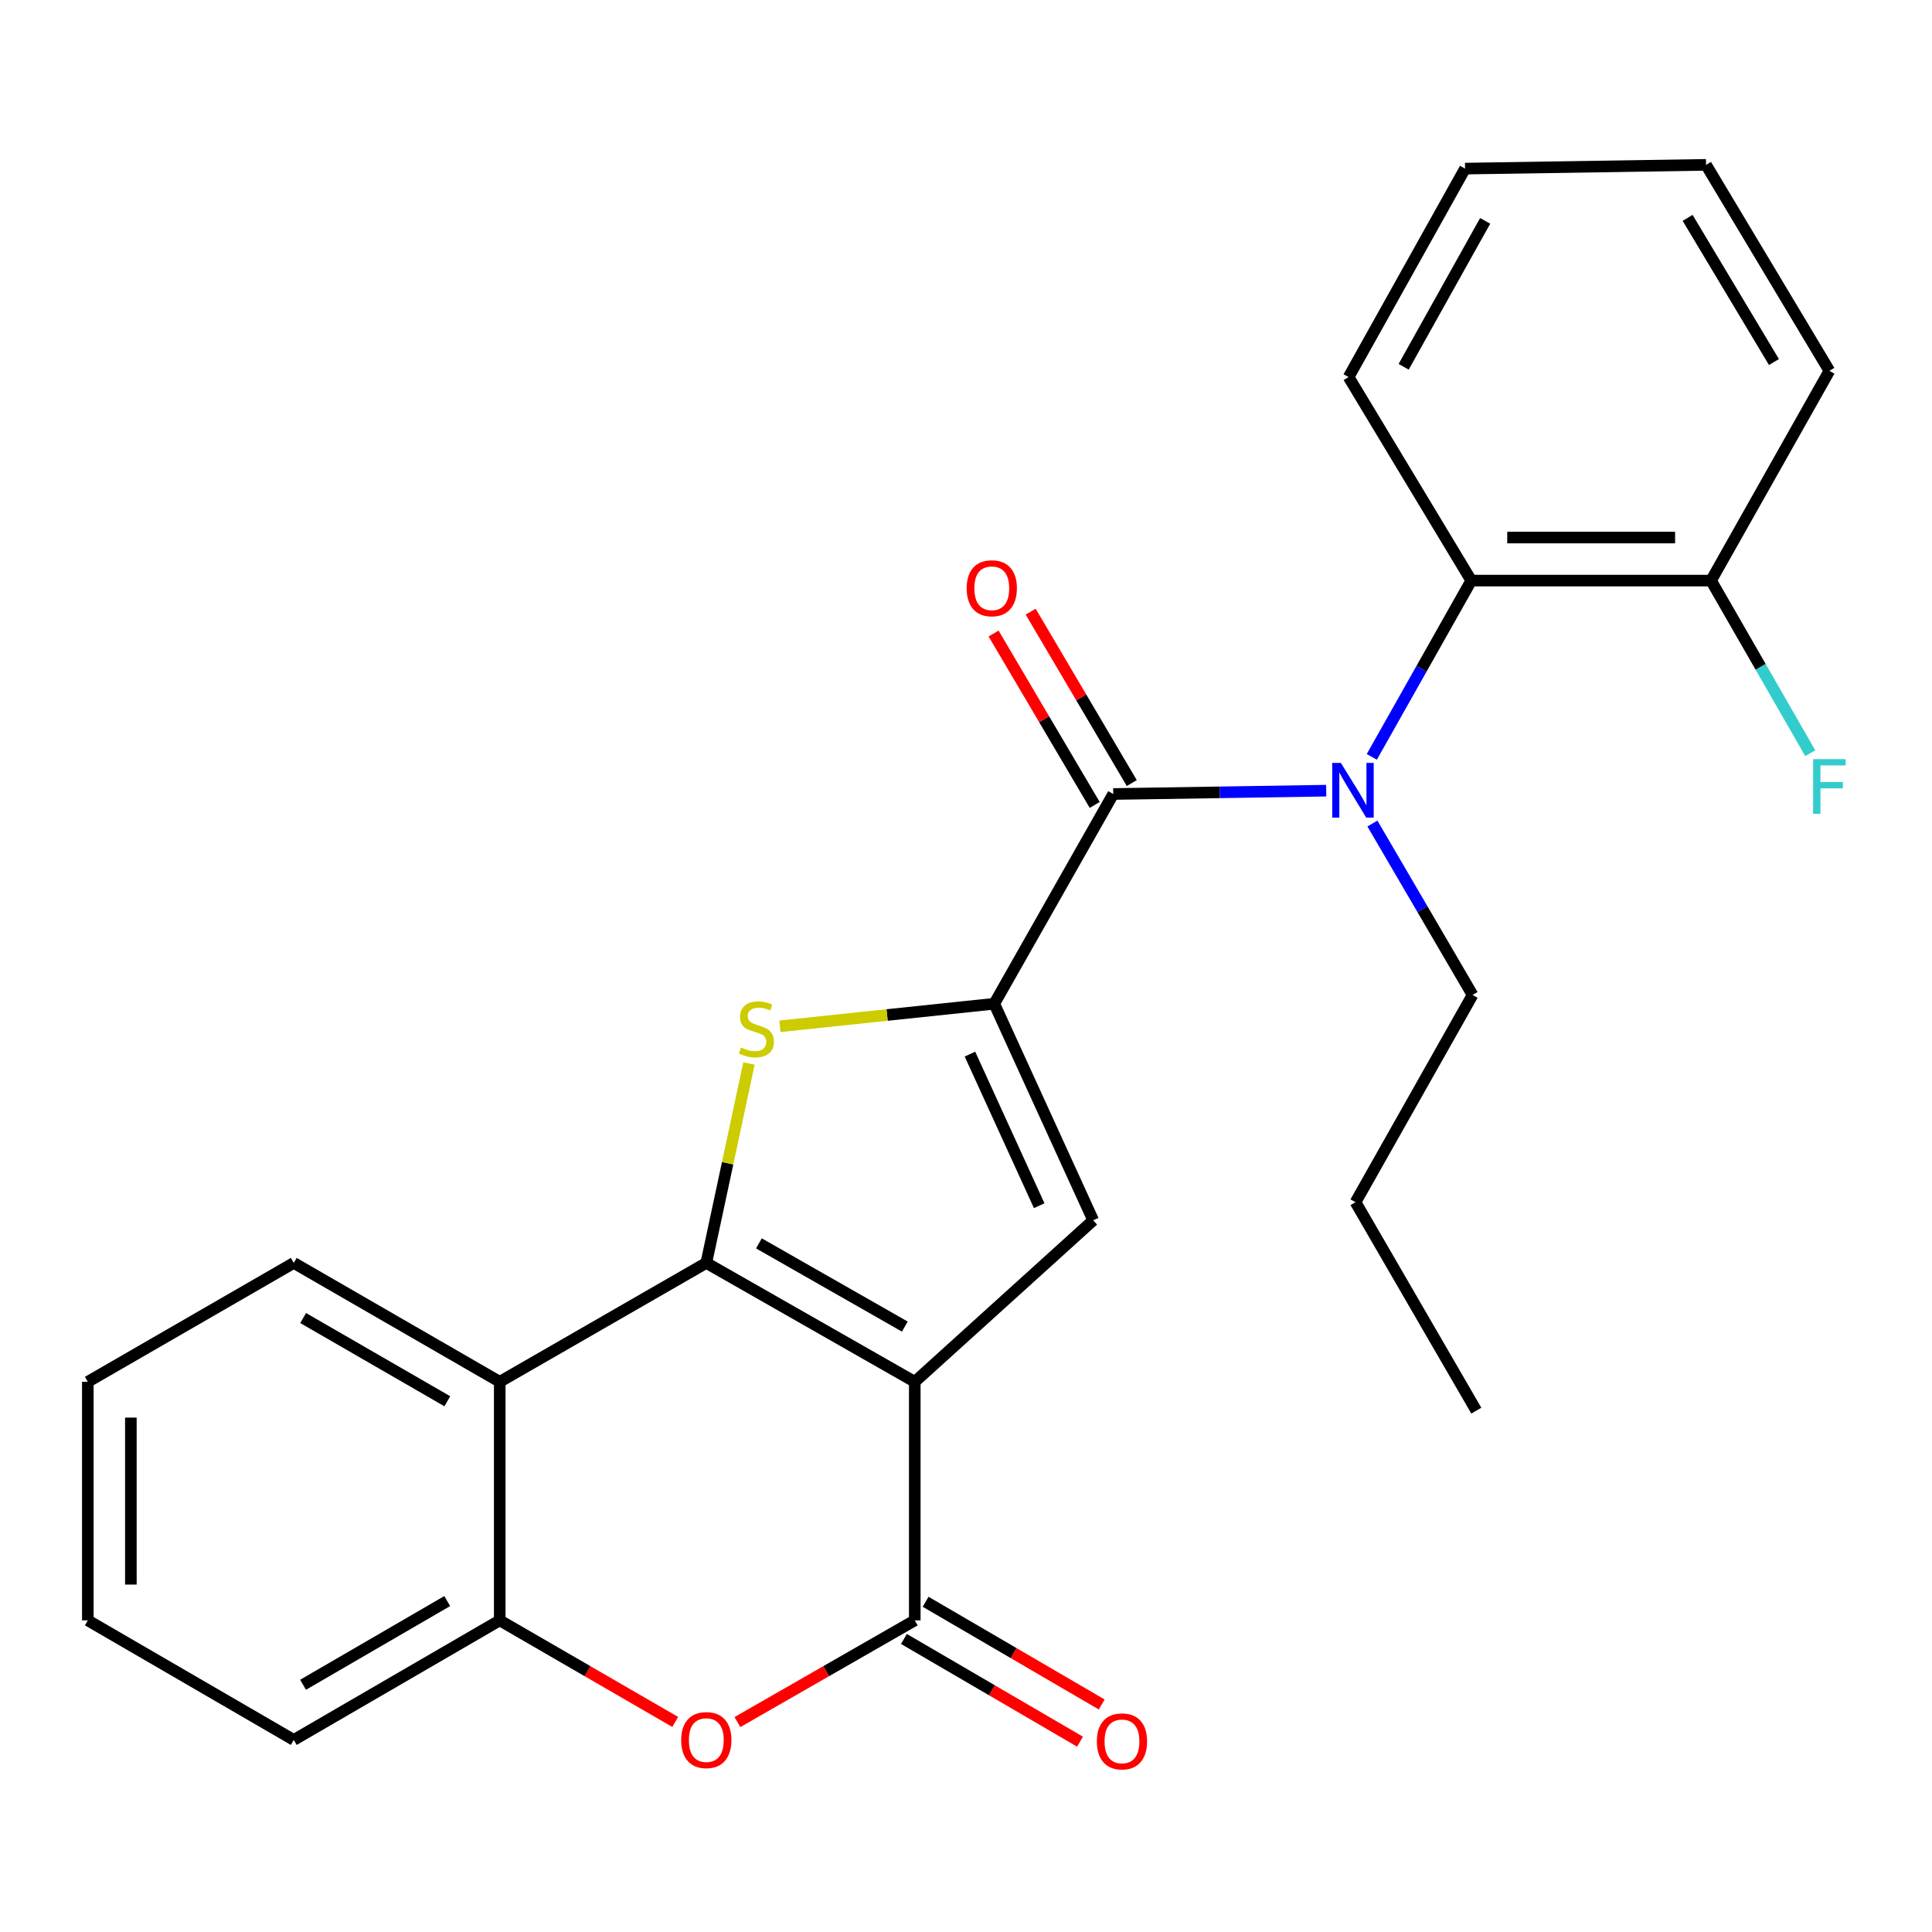 <?xml version='1.0' encoding='iso-8859-1'?>
<svg version='1.1' baseProfile='full'
              xmlns='http://www.w3.org/2000/svg'
                      xmlns:rdkit='http://www.rdkit.org/xml'
                      xmlns:xlink='http://www.w3.org/1999/xlink'
                  xml:space='preserve'
width='1000px' height='1000px' viewBox='0 0 1000 1000'>
<!-- END OF HEADER -->
<rect style='opacity:1.0;fill:#FFFFFF;stroke:none' width='1000' height='1000' x='0' y='0'> </rect>
<path class='bond-0' d='M 473.484,715.222 L 365.582,653.689' style='fill:none;fill-rule:evenodd;stroke:#000000;stroke-width:6px;stroke-linecap:butt;stroke-linejoin:miter;stroke-opacity:1' />
<path class='bond-0' d='M 468.336,686.637 L 392.805,643.564' style='fill:none;fill-rule:evenodd;stroke:#000000;stroke-width:6px;stroke-linecap:butt;stroke-linejoin:miter;stroke-opacity:1' />
<path class='bond-3' d='M 473.484,715.222 L 473.484,838.695' style='fill:none;fill-rule:evenodd;stroke:#000000;stroke-width:6px;stroke-linecap:butt;stroke-linejoin:miter;stroke-opacity:1' />
<path class='bond-4' d='M 473.484,715.222 L 565.838,631.631' style='fill:none;fill-rule:evenodd;stroke:#000000;stroke-width:6px;stroke-linecap:butt;stroke-linejoin:miter;stroke-opacity:1' />
<path class='bond-2' d='M 365.582,653.689 L 376.625,602.075' style='fill:none;fill-rule:evenodd;stroke:#000000;stroke-width:6px;stroke-linecap:butt;stroke-linejoin:miter;stroke-opacity:1' />
<path class='bond-2' d='M 376.625,602.075 L 387.668,550.46' style='fill:none;fill-rule:evenodd;stroke:#CCCC00;stroke-width:6px;stroke-linecap:butt;stroke-linejoin:miter;stroke-opacity:1' />
<path class='bond-6' d='M 365.582,653.689 L 258.658,715.222' style='fill:none;fill-rule:evenodd;stroke:#000000;stroke-width:6px;stroke-linecap:butt;stroke-linejoin:miter;stroke-opacity:1' />
<path class='bond-1' d='M 514.629,519.533 L 565.838,631.631' style='fill:none;fill-rule:evenodd;stroke:#000000;stroke-width:6px;stroke-linecap:butt;stroke-linejoin:miter;stroke-opacity:1' />
<path class='bond-1' d='M 502.044,545.606 L 537.89,624.075' style='fill:none;fill-rule:evenodd;stroke:#000000;stroke-width:6px;stroke-linecap:butt;stroke-linejoin:miter;stroke-opacity:1' />
<path class='bond-5' d='M 514.629,519.533 L 576.211,410.976' style='fill:none;fill-rule:evenodd;stroke:#000000;stroke-width:6px;stroke-linecap:butt;stroke-linejoin:miter;stroke-opacity:1' />
<path class='bond-26' d='M 514.629,519.533 L 459.159,525.367' style='fill:none;fill-rule:evenodd;stroke:#000000;stroke-width:6px;stroke-linecap:butt;stroke-linejoin:miter;stroke-opacity:1' />
<path class='bond-26' d='M 459.159,525.367 L 403.689,531.201' style='fill:none;fill-rule:evenodd;stroke:#CCCC00;stroke-width:6px;stroke-linecap:butt;stroke-linejoin:miter;stroke-opacity:1' />
<path class='bond-8' d='M 473.484,838.695 L 427.588,865.021' style='fill:none;fill-rule:evenodd;stroke:#000000;stroke-width:6px;stroke-linecap:butt;stroke-linejoin:miter;stroke-opacity:1' />
<path class='bond-8' d='M 427.588,865.021 L 381.692,891.346' style='fill:none;fill-rule:evenodd;stroke:#FF0000;stroke-width:6px;stroke-linecap:butt;stroke-linejoin:miter;stroke-opacity:1' />
<path class='bond-11' d='M 467.87,848.318 L 513.441,874.901' style='fill:none;fill-rule:evenodd;stroke:#000000;stroke-width:6px;stroke-linecap:butt;stroke-linejoin:miter;stroke-opacity:1' />
<path class='bond-11' d='M 513.441,874.901 L 559.012,901.484' style='fill:none;fill-rule:evenodd;stroke:#FF0000;stroke-width:6px;stroke-linecap:butt;stroke-linejoin:miter;stroke-opacity:1' />
<path class='bond-11' d='M 479.097,829.072 L 524.668,855.655' style='fill:none;fill-rule:evenodd;stroke:#000000;stroke-width:6px;stroke-linecap:butt;stroke-linejoin:miter;stroke-opacity:1' />
<path class='bond-11' d='M 524.668,855.655 L 570.239,882.238' style='fill:none;fill-rule:evenodd;stroke:#FF0000;stroke-width:6px;stroke-linecap:butt;stroke-linejoin:miter;stroke-opacity:1' />
<path class='bond-7' d='M 576.211,410.976 L 631.33,410.112' style='fill:none;fill-rule:evenodd;stroke:#000000;stroke-width:6px;stroke-linecap:butt;stroke-linejoin:miter;stroke-opacity:1' />
<path class='bond-7' d='M 631.33,410.112 L 686.449,409.249' style='fill:none;fill-rule:evenodd;stroke:#0000FF;stroke-width:6px;stroke-linecap:butt;stroke-linejoin:miter;stroke-opacity:1' />
<path class='bond-12' d='M 585.806,405.315 L 559.638,360.954' style='fill:none;fill-rule:evenodd;stroke:#000000;stroke-width:6px;stroke-linecap:butt;stroke-linejoin:miter;stroke-opacity:1' />
<path class='bond-12' d='M 559.638,360.954 L 533.469,316.592' style='fill:none;fill-rule:evenodd;stroke:#FF0000;stroke-width:6px;stroke-linecap:butt;stroke-linejoin:miter;stroke-opacity:1' />
<path class='bond-12' d='M 566.616,416.636 L 540.447,372.274' style='fill:none;fill-rule:evenodd;stroke:#000000;stroke-width:6px;stroke-linecap:butt;stroke-linejoin:miter;stroke-opacity:1' />
<path class='bond-12' d='M 540.447,372.274 L 514.278,327.912' style='fill:none;fill-rule:evenodd;stroke:#FF0000;stroke-width:6px;stroke-linecap:butt;stroke-linejoin:miter;stroke-opacity:1' />
<path class='bond-16' d='M 258.658,715.222 L 152.056,653.689' style='fill:none;fill-rule:evenodd;stroke:#000000;stroke-width:6px;stroke-linecap:butt;stroke-linejoin:miter;stroke-opacity:1' />
<path class='bond-16' d='M 231.529,725.289 L 156.908,682.216' style='fill:none;fill-rule:evenodd;stroke:#000000;stroke-width:6px;stroke-linecap:butt;stroke-linejoin:miter;stroke-opacity:1' />
<path class='bond-27' d='M 258.658,715.222 L 258.658,838.695' style='fill:none;fill-rule:evenodd;stroke:#000000;stroke-width:6px;stroke-linecap:butt;stroke-linejoin:miter;stroke-opacity:1' />
<path class='bond-10' d='M 710.039,391.757 L 735.783,346.135' style='fill:none;fill-rule:evenodd;stroke:#0000FF;stroke-width:6px;stroke-linecap:butt;stroke-linejoin:miter;stroke-opacity:1' />
<path class='bond-10' d='M 735.783,346.135 L 761.526,300.512' style='fill:none;fill-rule:evenodd;stroke:#000000;stroke-width:6px;stroke-linecap:butt;stroke-linejoin:miter;stroke-opacity:1' />
<path class='bond-15' d='M 710.356,426.26 L 736.276,470.625' style='fill:none;fill-rule:evenodd;stroke:#0000FF;stroke-width:6px;stroke-linecap:butt;stroke-linejoin:miter;stroke-opacity:1' />
<path class='bond-15' d='M 736.276,470.625 L 762.195,514.991' style='fill:none;fill-rule:evenodd;stroke:#000000;stroke-width:6px;stroke-linecap:butt;stroke-linejoin:miter;stroke-opacity:1' />
<path class='bond-9' d='M 349.493,891.274 L 304.076,864.985' style='fill:none;fill-rule:evenodd;stroke:#FF0000;stroke-width:6px;stroke-linecap:butt;stroke-linejoin:miter;stroke-opacity:1' />
<path class='bond-9' d='M 304.076,864.985 L 258.658,838.695' style='fill:none;fill-rule:evenodd;stroke:#000000;stroke-width:6px;stroke-linecap:butt;stroke-linejoin:miter;stroke-opacity:1' />
<path class='bond-18' d='M 258.658,838.695 L 152.056,900.587' style='fill:none;fill-rule:evenodd;stroke:#000000;stroke-width:6px;stroke-linecap:butt;stroke-linejoin:miter;stroke-opacity:1' />
<path class='bond-18' d='M 231.481,828.71 L 156.86,872.034' style='fill:none;fill-rule:evenodd;stroke:#000000;stroke-width:6px;stroke-linecap:butt;stroke-linejoin:miter;stroke-opacity:1' />
<path class='bond-13' d='M 761.526,300.512 L 885.644,300.512' style='fill:none;fill-rule:evenodd;stroke:#000000;stroke-width:6px;stroke-linecap:butt;stroke-linejoin:miter;stroke-opacity:1' />
<path class='bond-13' d='M 780.144,278.231 L 867.026,278.231' style='fill:none;fill-rule:evenodd;stroke:#000000;stroke-width:6px;stroke-linecap:butt;stroke-linejoin:miter;stroke-opacity:1' />
<path class='bond-17' d='M 761.526,300.512 L 698.038,195.173' style='fill:none;fill-rule:evenodd;stroke:#000000;stroke-width:6px;stroke-linecap:butt;stroke-linejoin:miter;stroke-opacity:1' />
<path class='bond-14' d='M 885.644,300.512 L 911.316,345.184' style='fill:none;fill-rule:evenodd;stroke:#000000;stroke-width:6px;stroke-linecap:butt;stroke-linejoin:miter;stroke-opacity:1' />
<path class='bond-14' d='M 911.316,345.184 L 936.988,389.856' style='fill:none;fill-rule:evenodd;stroke:#33CCCC;stroke-width:6px;stroke-linecap:butt;stroke-linejoin:miter;stroke-opacity:1' />
<path class='bond-19' d='M 885.644,300.512 L 946.891,191.942' style='fill:none;fill-rule:evenodd;stroke:#000000;stroke-width:6px;stroke-linecap:butt;stroke-linejoin:miter;stroke-opacity:1' />
<path class='bond-20' d='M 762.195,514.991 L 701.616,622.261' style='fill:none;fill-rule:evenodd;stroke:#000000;stroke-width:6px;stroke-linecap:butt;stroke-linejoin:miter;stroke-opacity:1' />
<path class='bond-21' d='M 152.056,653.689 L 45.455,715.222' style='fill:none;fill-rule:evenodd;stroke:#000000;stroke-width:6px;stroke-linecap:butt;stroke-linejoin:miter;stroke-opacity:1' />
<path class='bond-22' d='M 698.038,195.173 L 758.308,87.271' style='fill:none;fill-rule:evenodd;stroke:#000000;stroke-width:6px;stroke-linecap:butt;stroke-linejoin:miter;stroke-opacity:1' />
<path class='bond-22' d='M 726.531,189.853 L 768.72,114.321' style='fill:none;fill-rule:evenodd;stroke:#000000;stroke-width:6px;stroke-linecap:butt;stroke-linejoin:miter;stroke-opacity:1' />
<path class='bond-23' d='M 152.056,900.587 L 45.455,838.695' style='fill:none;fill-rule:evenodd;stroke:#000000;stroke-width:6px;stroke-linecap:butt;stroke-linejoin:miter;stroke-opacity:1' />
<path class='bond-29' d='M 946.891,191.942 L 883.044,85.328' style='fill:none;fill-rule:evenodd;stroke:#000000;stroke-width:6px;stroke-linecap:butt;stroke-linejoin:miter;stroke-opacity:1' />
<path class='bond-29' d='M 918.199,187.397 L 873.506,112.767' style='fill:none;fill-rule:evenodd;stroke:#000000;stroke-width:6px;stroke-linecap:butt;stroke-linejoin:miter;stroke-opacity:1' />
<path class='bond-24' d='M 701.616,622.261 L 764.138,730.15' style='fill:none;fill-rule:evenodd;stroke:#000000;stroke-width:6px;stroke-linecap:butt;stroke-linejoin:miter;stroke-opacity:1' />
<path class='bond-28' d='M 45.455,715.222 L 45.455,838.695' style='fill:none;fill-rule:evenodd;stroke:#000000;stroke-width:6px;stroke-linecap:butt;stroke-linejoin:miter;stroke-opacity:1' />
<path class='bond-28' d='M 67.736,733.743 L 67.736,820.174' style='fill:none;fill-rule:evenodd;stroke:#000000;stroke-width:6px;stroke-linecap:butt;stroke-linejoin:miter;stroke-opacity:1' />
<path class='bond-25' d='M 758.308,87.271 L 883.044,85.328' style='fill:none;fill-rule:evenodd;stroke:#000000;stroke-width:6px;stroke-linecap:butt;stroke-linejoin:miter;stroke-opacity:1' />
<path  class='atom-3' d='M 383.515 542.201
Q 383.835 542.321, 385.155 542.881
Q 386.475 543.441, 387.915 543.801
Q 389.395 544.121, 390.835 544.121
Q 393.515 544.121, 395.075 542.841
Q 396.635 541.521, 396.635 539.241
Q 396.635 537.681, 395.835 536.721
Q 395.075 535.761, 393.875 535.241
Q 392.675 534.721, 390.675 534.121
Q 388.155 533.361, 386.635 532.641
Q 385.155 531.921, 384.075 530.401
Q 383.035 528.881, 383.035 526.321
Q 383.035 522.761, 385.435 520.561
Q 387.875 518.361, 392.675 518.361
Q 395.955 518.361, 399.675 519.921
L 398.755 523.001
Q 395.355 521.601, 392.795 521.601
Q 390.035 521.601, 388.515 522.761
Q 386.995 523.881, 387.035 525.841
Q 387.035 527.361, 387.795 528.281
Q 388.595 529.201, 389.715 529.721
Q 390.875 530.241, 392.795 530.841
Q 395.355 531.641, 396.875 532.441
Q 398.395 533.241, 399.475 534.881
Q 400.595 536.481, 400.595 539.241
Q 400.595 543.161, 397.955 545.281
Q 395.355 547.361, 390.995 547.361
Q 388.475 547.361, 386.555 546.801
Q 384.675 546.281, 382.435 545.361
L 383.515 542.201
' fill='#CCCC00'/>
<path  class='atom-8' d='M 694.031 394.872
L 703.311 409.872
Q 704.231 411.352, 705.711 414.032
Q 707.191 416.712, 707.271 416.872
L 707.271 394.872
L 711.031 394.872
L 711.031 423.192
L 707.151 423.192
L 697.191 406.792
Q 696.031 404.872, 694.791 402.672
Q 693.591 400.472, 693.231 399.792
L 693.231 423.192
L 689.551 423.192
L 689.551 394.872
L 694.031 394.872
' fill='#0000FF'/>
<path  class='atom-9' d='M 352.582 900.667
Q 352.582 893.867, 355.942 890.067
Q 359.302 886.267, 365.582 886.267
Q 371.862 886.267, 375.222 890.067
Q 378.582 893.867, 378.582 900.667
Q 378.582 907.547, 375.182 911.467
Q 371.782 915.347, 365.582 915.347
Q 359.342 915.347, 355.942 911.467
Q 352.582 907.587, 352.582 900.667
M 365.582 912.147
Q 369.902 912.147, 372.222 909.267
Q 374.582 906.347, 374.582 900.667
Q 374.582 895.107, 372.222 892.307
Q 369.902 889.467, 365.582 889.467
Q 361.262 889.467, 358.902 892.267
Q 356.582 895.067, 356.582 900.667
Q 356.582 906.387, 358.902 909.267
Q 361.262 912.147, 365.582 912.147
' fill='#FF0000'/>
<path  class='atom-12' d='M 567.729 901.335
Q 567.729 894.535, 571.089 890.735
Q 574.449 886.935, 580.729 886.935
Q 587.009 886.935, 590.369 890.735
Q 593.729 894.535, 593.729 901.335
Q 593.729 908.215, 590.329 912.135
Q 586.929 916.015, 580.729 916.015
Q 574.489 916.015, 571.089 912.135
Q 567.729 908.255, 567.729 901.335
M 580.729 912.815
Q 585.049 912.815, 587.369 909.935
Q 589.729 907.015, 589.729 901.335
Q 589.729 895.775, 587.369 892.975
Q 585.049 890.135, 580.729 890.135
Q 576.409 890.135, 574.049 892.935
Q 571.729 895.735, 571.729 901.335
Q 571.729 907.055, 574.049 909.935
Q 576.409 912.815, 580.729 912.815
' fill='#FF0000'/>
<path  class='atom-13' d='M 500.342 304.479
Q 500.342 297.679, 503.702 293.879
Q 507.062 290.079, 513.342 290.079
Q 519.622 290.079, 522.982 293.879
Q 526.342 297.679, 526.342 304.479
Q 526.342 311.359, 522.942 315.279
Q 519.542 319.159, 513.342 319.159
Q 507.102 319.159, 503.702 315.279
Q 500.342 311.399, 500.342 304.479
M 513.342 315.959
Q 517.662 315.959, 519.982 313.079
Q 522.342 310.159, 522.342 304.479
Q 522.342 298.919, 519.982 296.119
Q 517.662 293.279, 513.342 293.279
Q 509.022 293.279, 506.662 296.079
Q 504.342 298.879, 504.342 304.479
Q 504.342 310.199, 506.662 313.079
Q 509.022 315.959, 513.342 315.959
' fill='#FF0000'/>
<path  class='atom-15' d='M 938.471 392.929
L 955.311 392.929
L 955.311 396.169
L 942.271 396.169
L 942.271 404.769
L 953.871 404.769
L 953.871 408.049
L 942.271 408.049
L 942.271 421.249
L 938.471 421.249
L 938.471 392.929
' fill='#33CCCC'/>
</svg>
